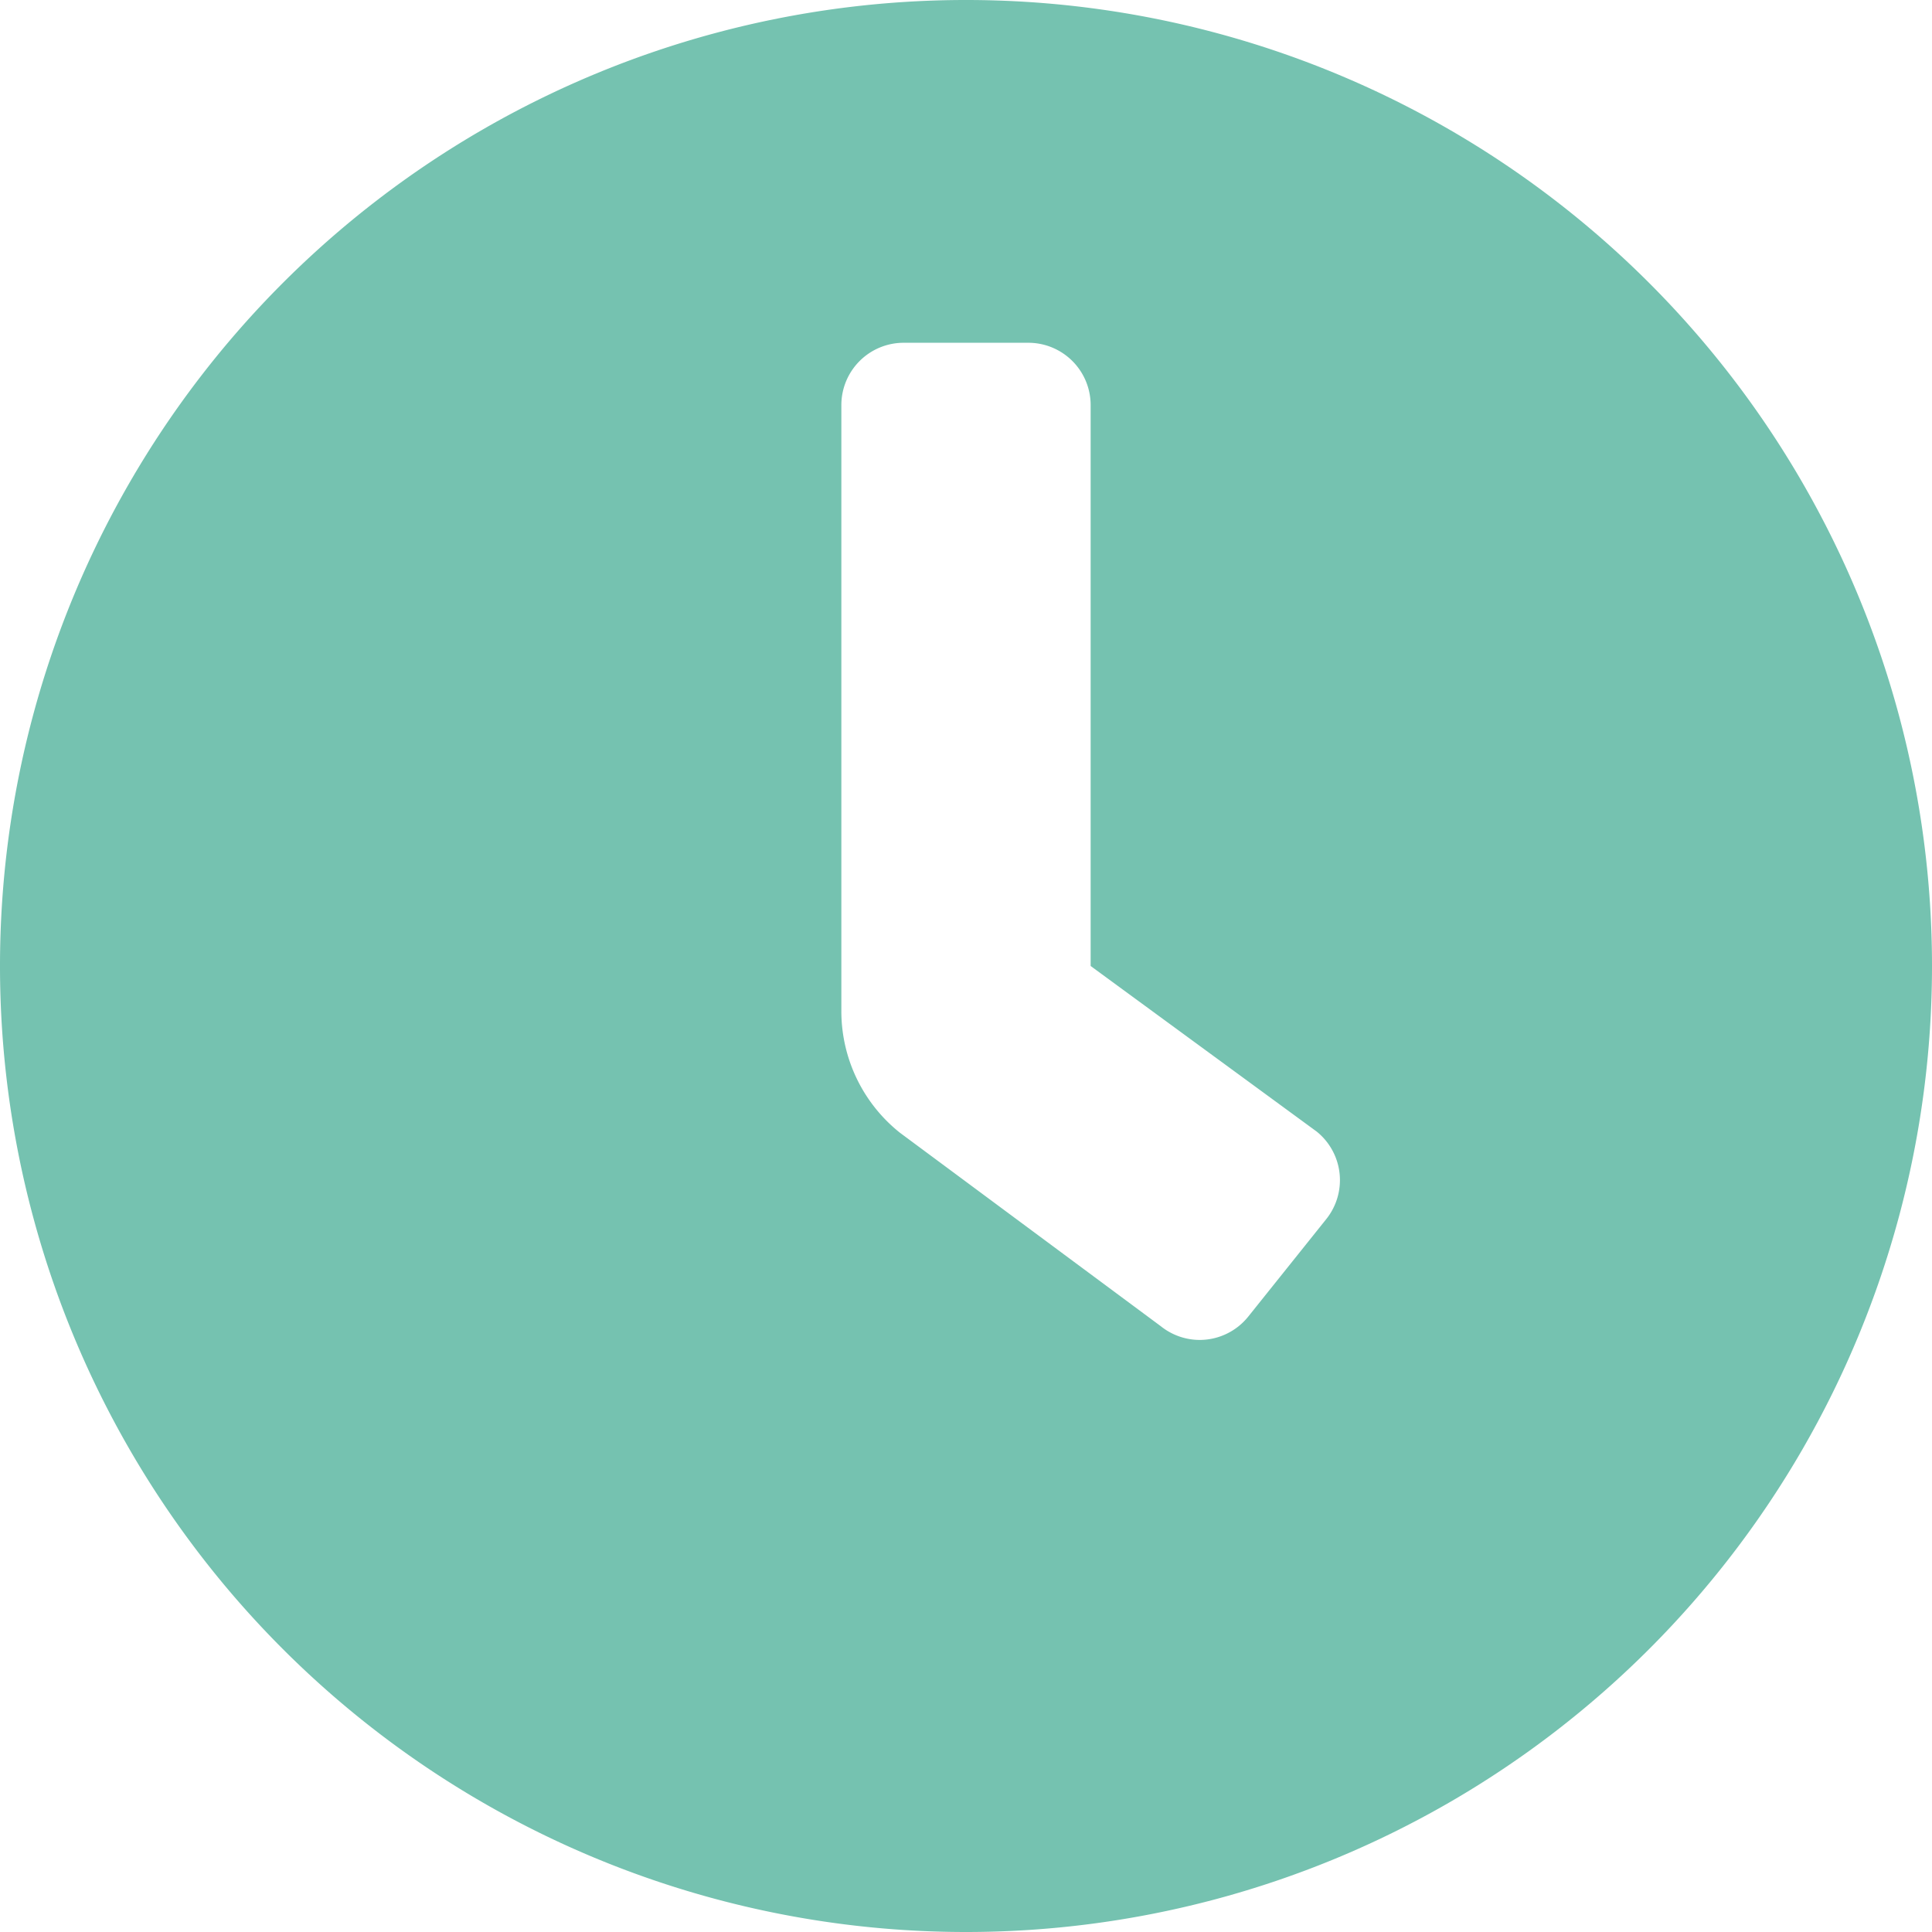 <svg xmlns="http://www.w3.org/2000/svg" width="15.5" height="15.5" viewBox="0 0 15.5 15.5">
  <path id="パス_1134" data-name="パス 1134" d="M-8-13.75A7.749,7.749,0,0,0-15.75-6,7.749,7.749,0,0,0-8,1.75,7.749,7.749,0,0,0-.25-6,7.749,7.749,0,0,0-8-13.75Zm2.89,9.781-.625.781A.5.5,0,0,1-6.125-3a.5.5,0,0,1-.312-.11L-8.531-4.663A1.247,1.247,0,0,1-9-5.639V-10.5a.5.5,0,0,1,.5-.5h1a.5.5,0,0,1,.5.5V-6l1.813,1.328A.5.5,0,0,1-5-4.281.5.5,0,0,1-5.11-3.969Z" transform="translate(15.75 13.75)" fill="#75c2b0"/>
</svg>
